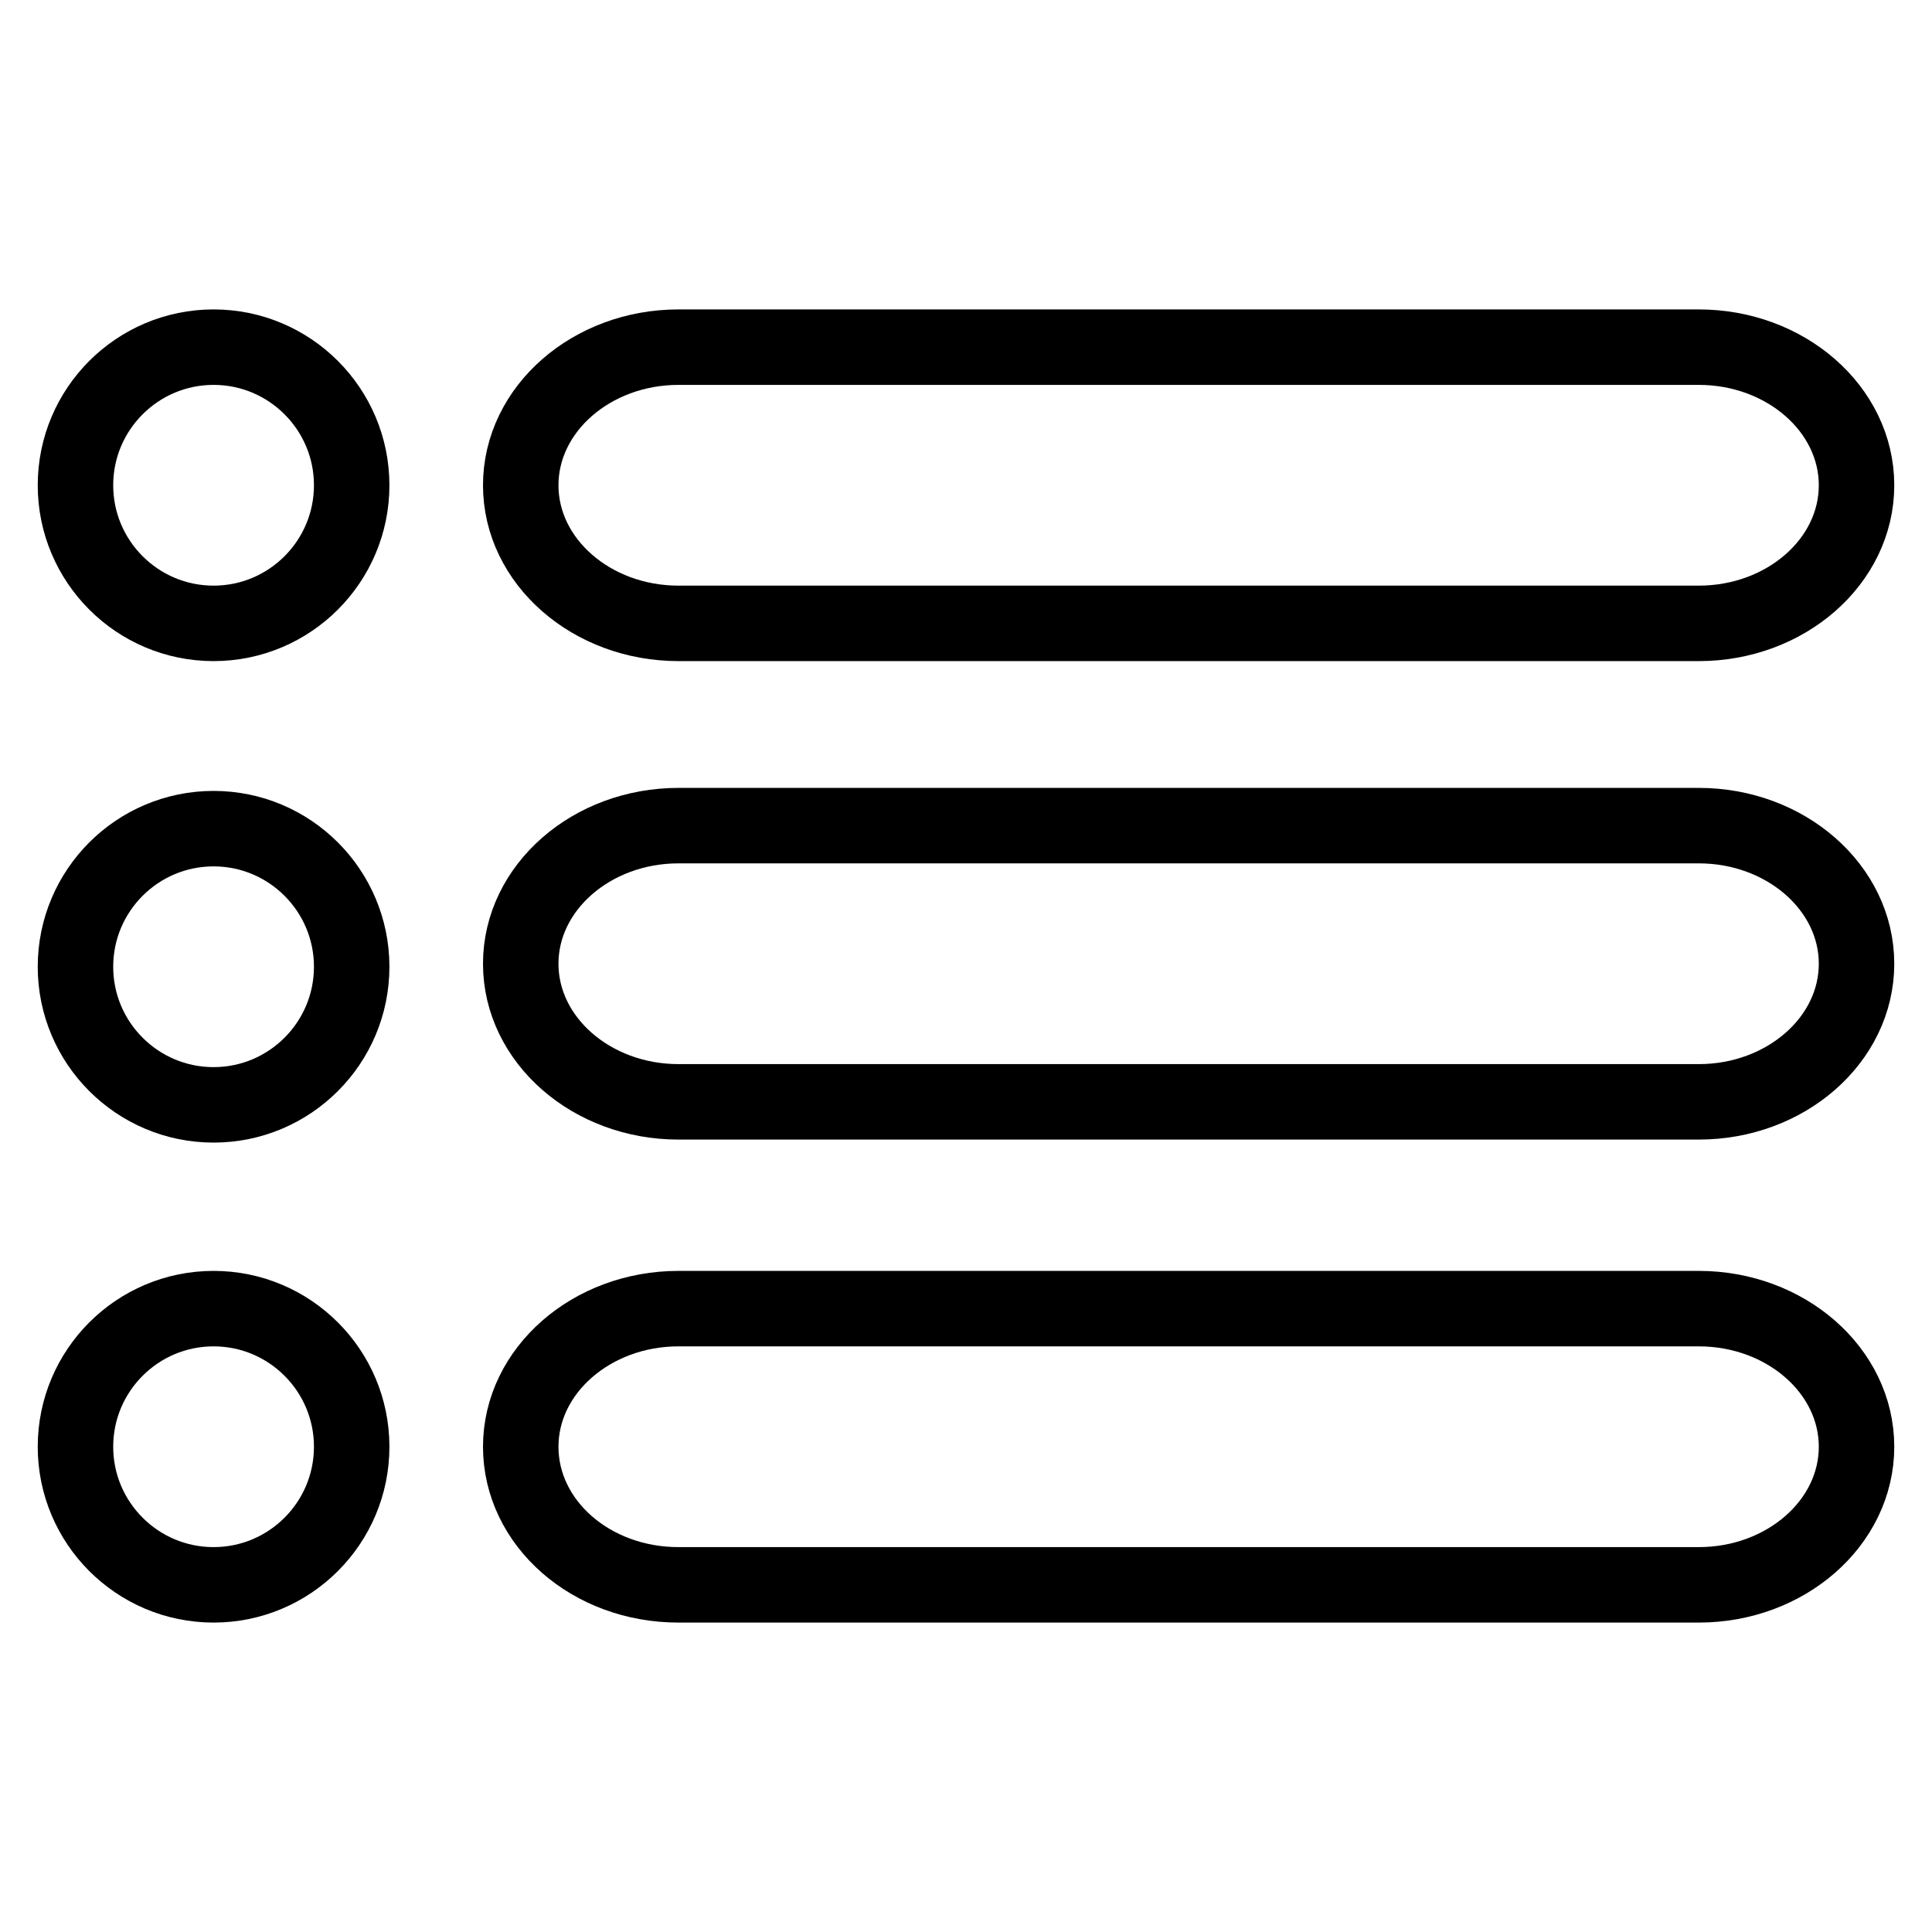 <?xml version="1.0" encoding="utf-8"?>
<!-- Svg Vector Icons : http://www.onlinewebfonts.com/icon -->
<!DOCTYPE svg PUBLIC "-//W3C//DTD SVG 1.1//EN" "http://www.w3.org/Graphics/SVG/1.1/DTD/svg11.dtd">
<svg version="1.1" xmlns="http://www.w3.org/2000/svg" xmlns:xlink="http://www.w3.org/1999/xlink" x="0px" y="0px" viewBox="0 0 256 256" enable-background="new 0 0 256 256" xml:space="preserve">
<g> <path stroke-width="10" fill-opacity="0" stroke="#000000"  d="M10,64.3c0,10.1,8.2,18.3,18.3,18.3c10.1,0,18.3-8.2,18.3-18.3c0,0,0,0,0,0c0-10.1-8.2-18.3-18.3-18.3 C18.2,46,10,54.2,10,64.3L10,64.3z"/> <path stroke-width="10" fill-opacity="0" stroke="#000000"  d="M10,128.1c0,10.1,8.2,18.3,18.3,18.3c10.1,0,18.3-8.2,18.3-18.3c0,0,0,0,0,0c0-10.1-8.2-18.3-18.3-18.3 C18.2,109.8,10,118,10,128.1z"/> <path stroke-width="10" fill-opacity="0" stroke="#000000"  d="M10,191.7c0,10.1,8.2,18.3,18.3,18.3c10.1,0,18.3-8.2,18.3-18.3c0,0,0,0,0,0c0-10.1-8.2-18.3-18.3-18.3 C18.2,173.4,10,181.6,10,191.7z"/> <path stroke-width="10" fill-opacity="0" stroke="#000000"  d="M225.1,46H89.9c-11.5,0-20.9,8.2-20.9,18.3c0,10.1,9.4,18.3,20.9,18.3h135.2c11.5,0,20.9-8.2,20.9-18.3 C246,54.2,236.6,46,225.1,46z M225.1,109.4H89.9c-11.5,0-20.9,8.2-20.9,18.3c0,10.1,9.4,18.3,20.9,18.3h135.2 c11.5,0,20.9-8.2,20.9-18.3C246,117.6,236.6,109.4,225.1,109.4z M225.1,173.4H89.9c-11.5,0-20.9,8.2-20.9,18.3S78.3,210,89.9,210 h135.2c11.5,0,20.9-8.2,20.9-18.3C246,181.6,236.6,173.4,225.1,173.4z"/></g>
</svg>